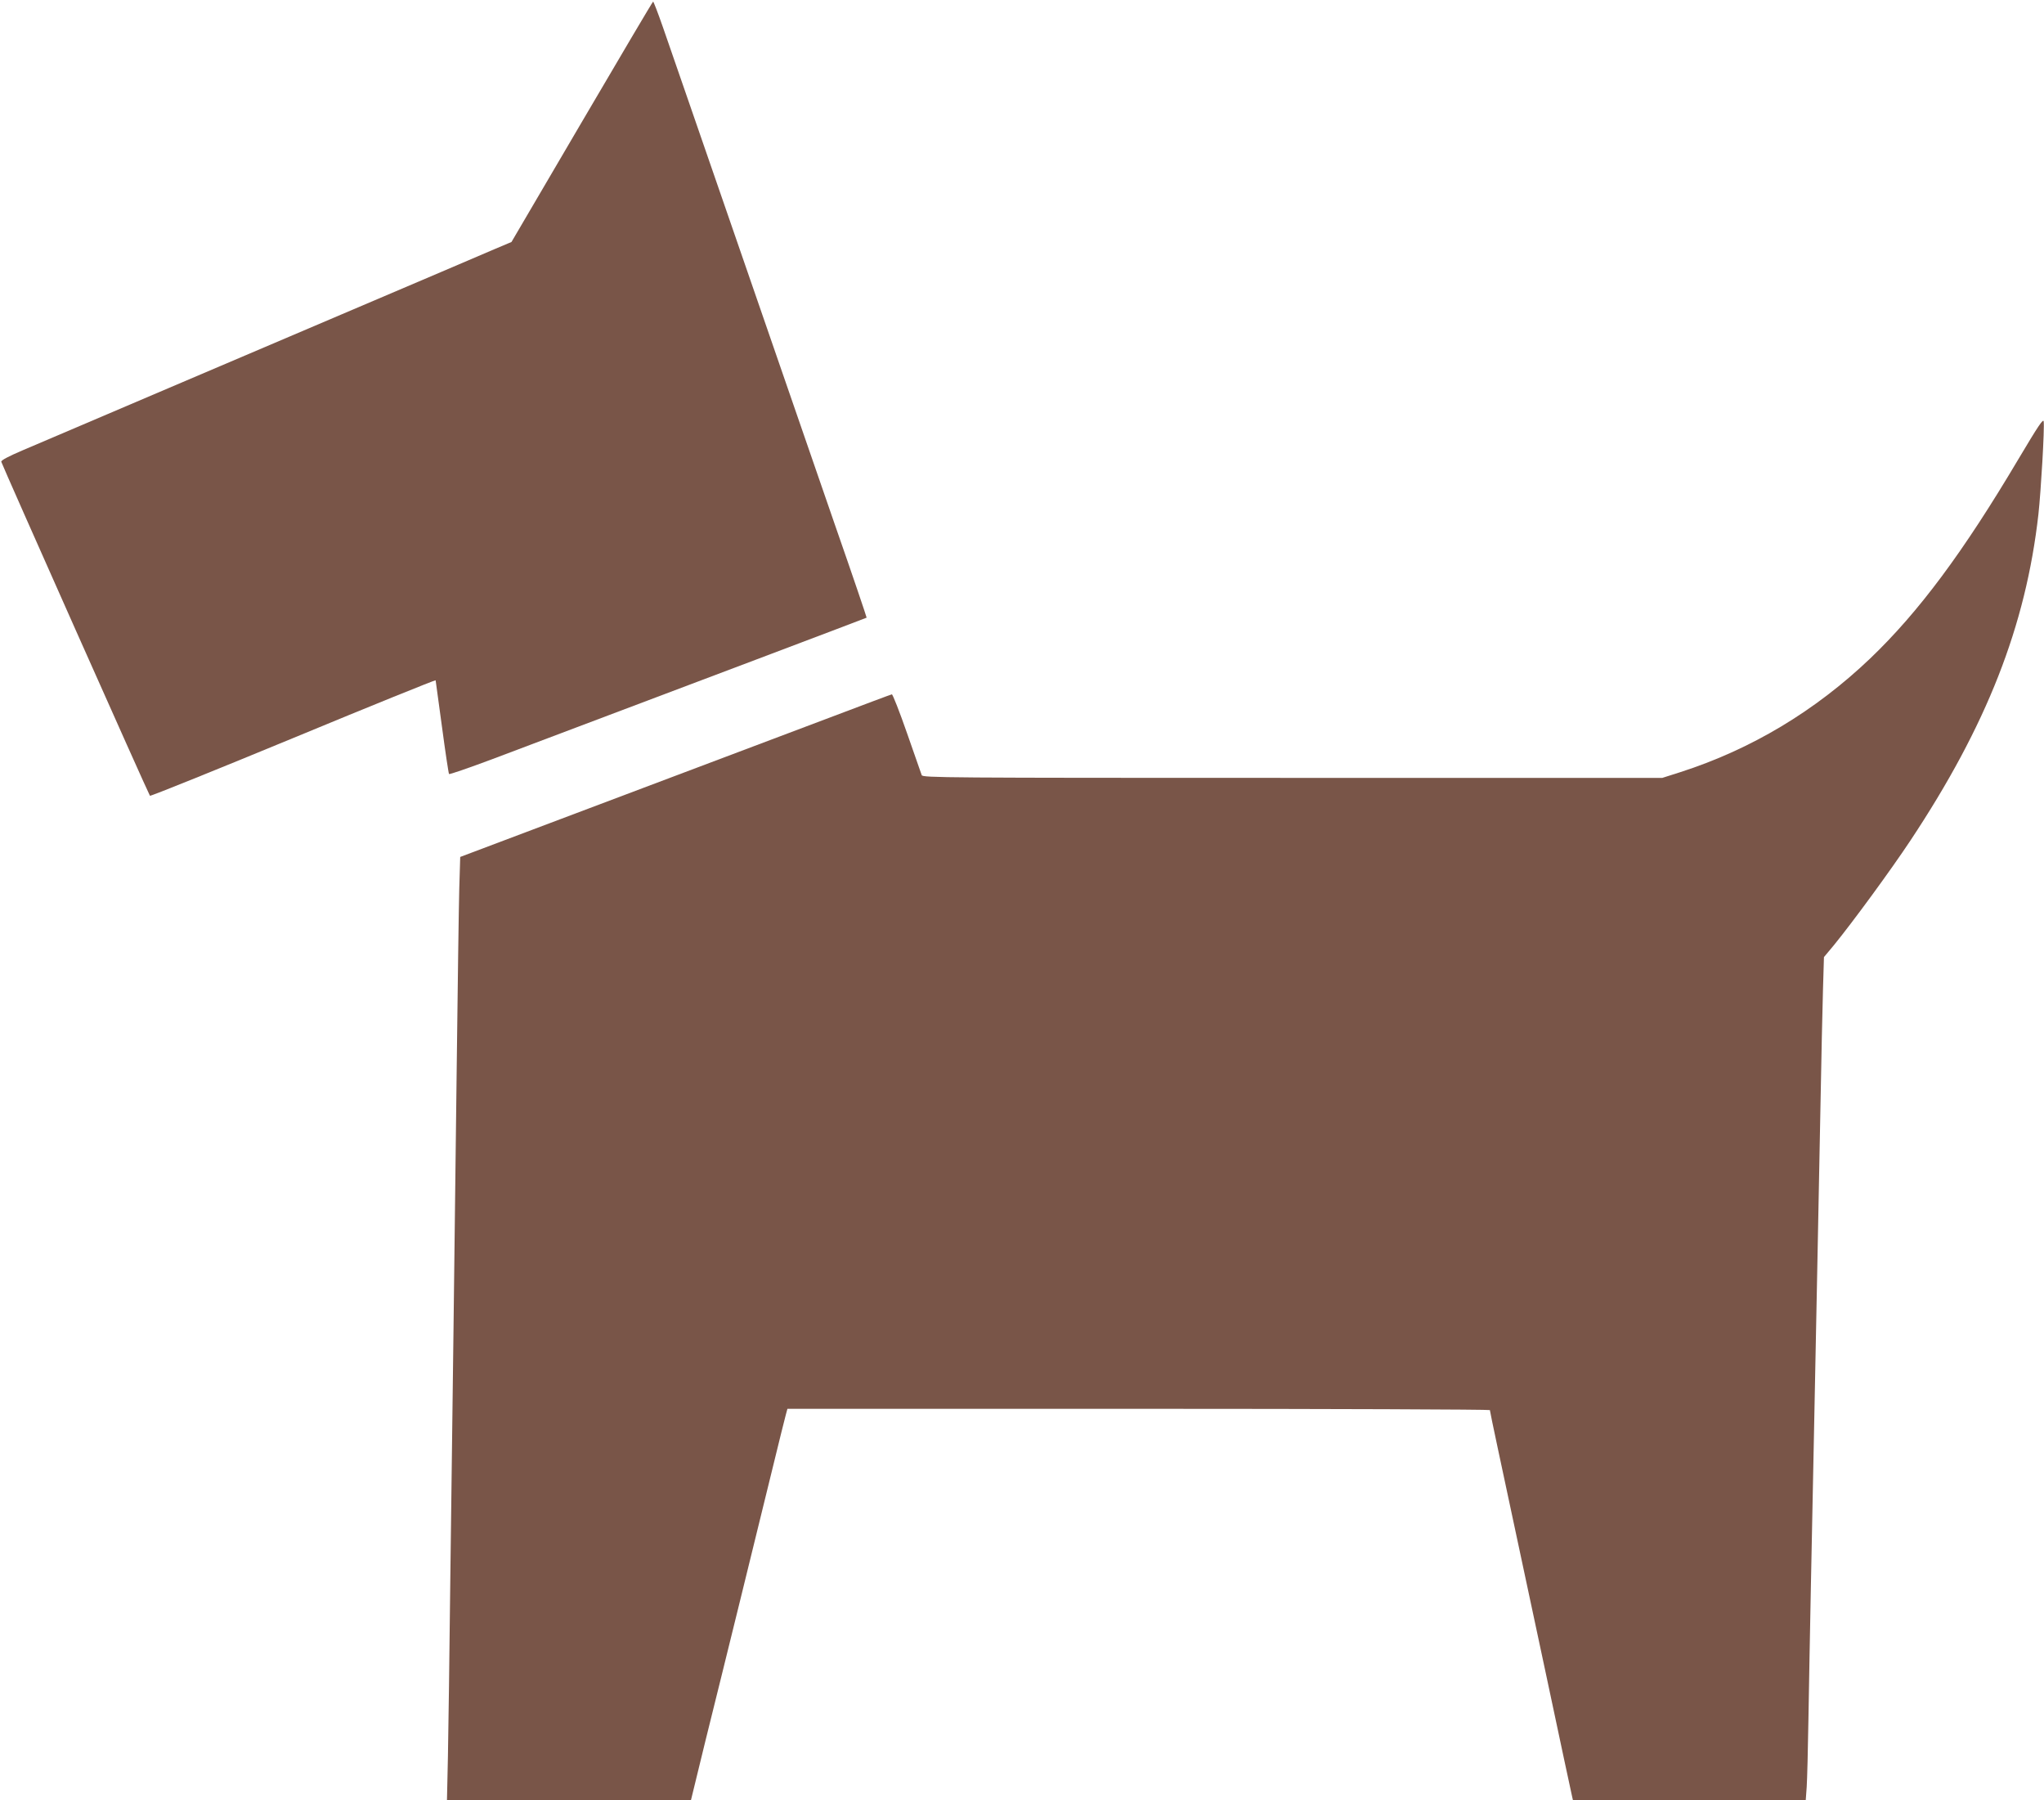 <?xml version="1.0" standalone="no"?>
<!DOCTYPE svg PUBLIC "-//W3C//DTD SVG 20010904//EN"
 "http://www.w3.org/TR/2001/REC-SVG-20010904/DTD/svg10.dtd">
<svg version="1.0" xmlns="http://www.w3.org/2000/svg"
 width="1280pt" height="1127pt" viewBox="0 0 1280 1127"
 preserveAspectRatio="xMidYMid meet">
<g transform="translate(0,1127) scale(0.1,-0.1)"
fill="#795548" stroke="none">
<path d="M3644 10507 l-441 -752 -109 -46 c-60 -26 -491 -210 -959 -409 -467
-199 -953 -406 -1080 -460 -413 -176 -777 -331 -915 -390 -89 -38 -134 -62
-132 -71 5 -20 923 -2083 931 -2091 3 -4 407 159 896 361 490 203 891 365 893
362 1 -4 19 -136 40 -293 21 -158 41 -290 44 -294 4 -3 123 38 265 91 1300
490 2348 886 2350 888 1 2 -87 262 -197 577 -109 316 -384 1111 -610 1765
-226 655 -437 1263 -468 1353 -31 89 -59 162 -62 162 -3 0 -203 -339 -446
-753z"/>
<path d="M12640 8396 c-347 -585 -625 -958 -928 -1248 -346 -330 -745 -569
-1189 -712 l-113 -36 -2315 0 c-2190 0 -2316 1 -2323 17 -4 10 -45 128 -92
263 -47 135 -90 244 -95 243 -6 -1 -179 -66 -385 -144 -378 -142 -1472 -555
-2021 -762 l-297 -112 -6 -200 c-3 -110 -10 -614 -16 -1120 -6 -506 -15 -1242
-20 -1635 -5 -393 -14 -1095 -20 -1560 -5 -465 -12 -968 -15 -1117 l-6 -273
764 0 764 0 91 373 c51 204 149 602 218 882 69 281 159 647 200 815 41 168 79
322 85 343 l10 37 2199 0 c1210 0 2200 -4 2200 -8 0 -4 22 -111 49 -237 68
-318 170 -797 301 -1410 99 -466 150 -706 165 -773 l5 -22 729 0 729 0 6 83
c3 45 8 240 11 432 3 193 10 559 15 815 5 256 14 699 20 985 6 286 15 736 20
1000 5 264 14 723 20 1020 5 297 13 631 16 741 l6 202 61 73 c120 147 358 472
480 656 478 720 723 1344 802 2043 16 146 39 539 33 581 -2 21 -33 -25 -158
-235z"/>
</g>
</svg>
